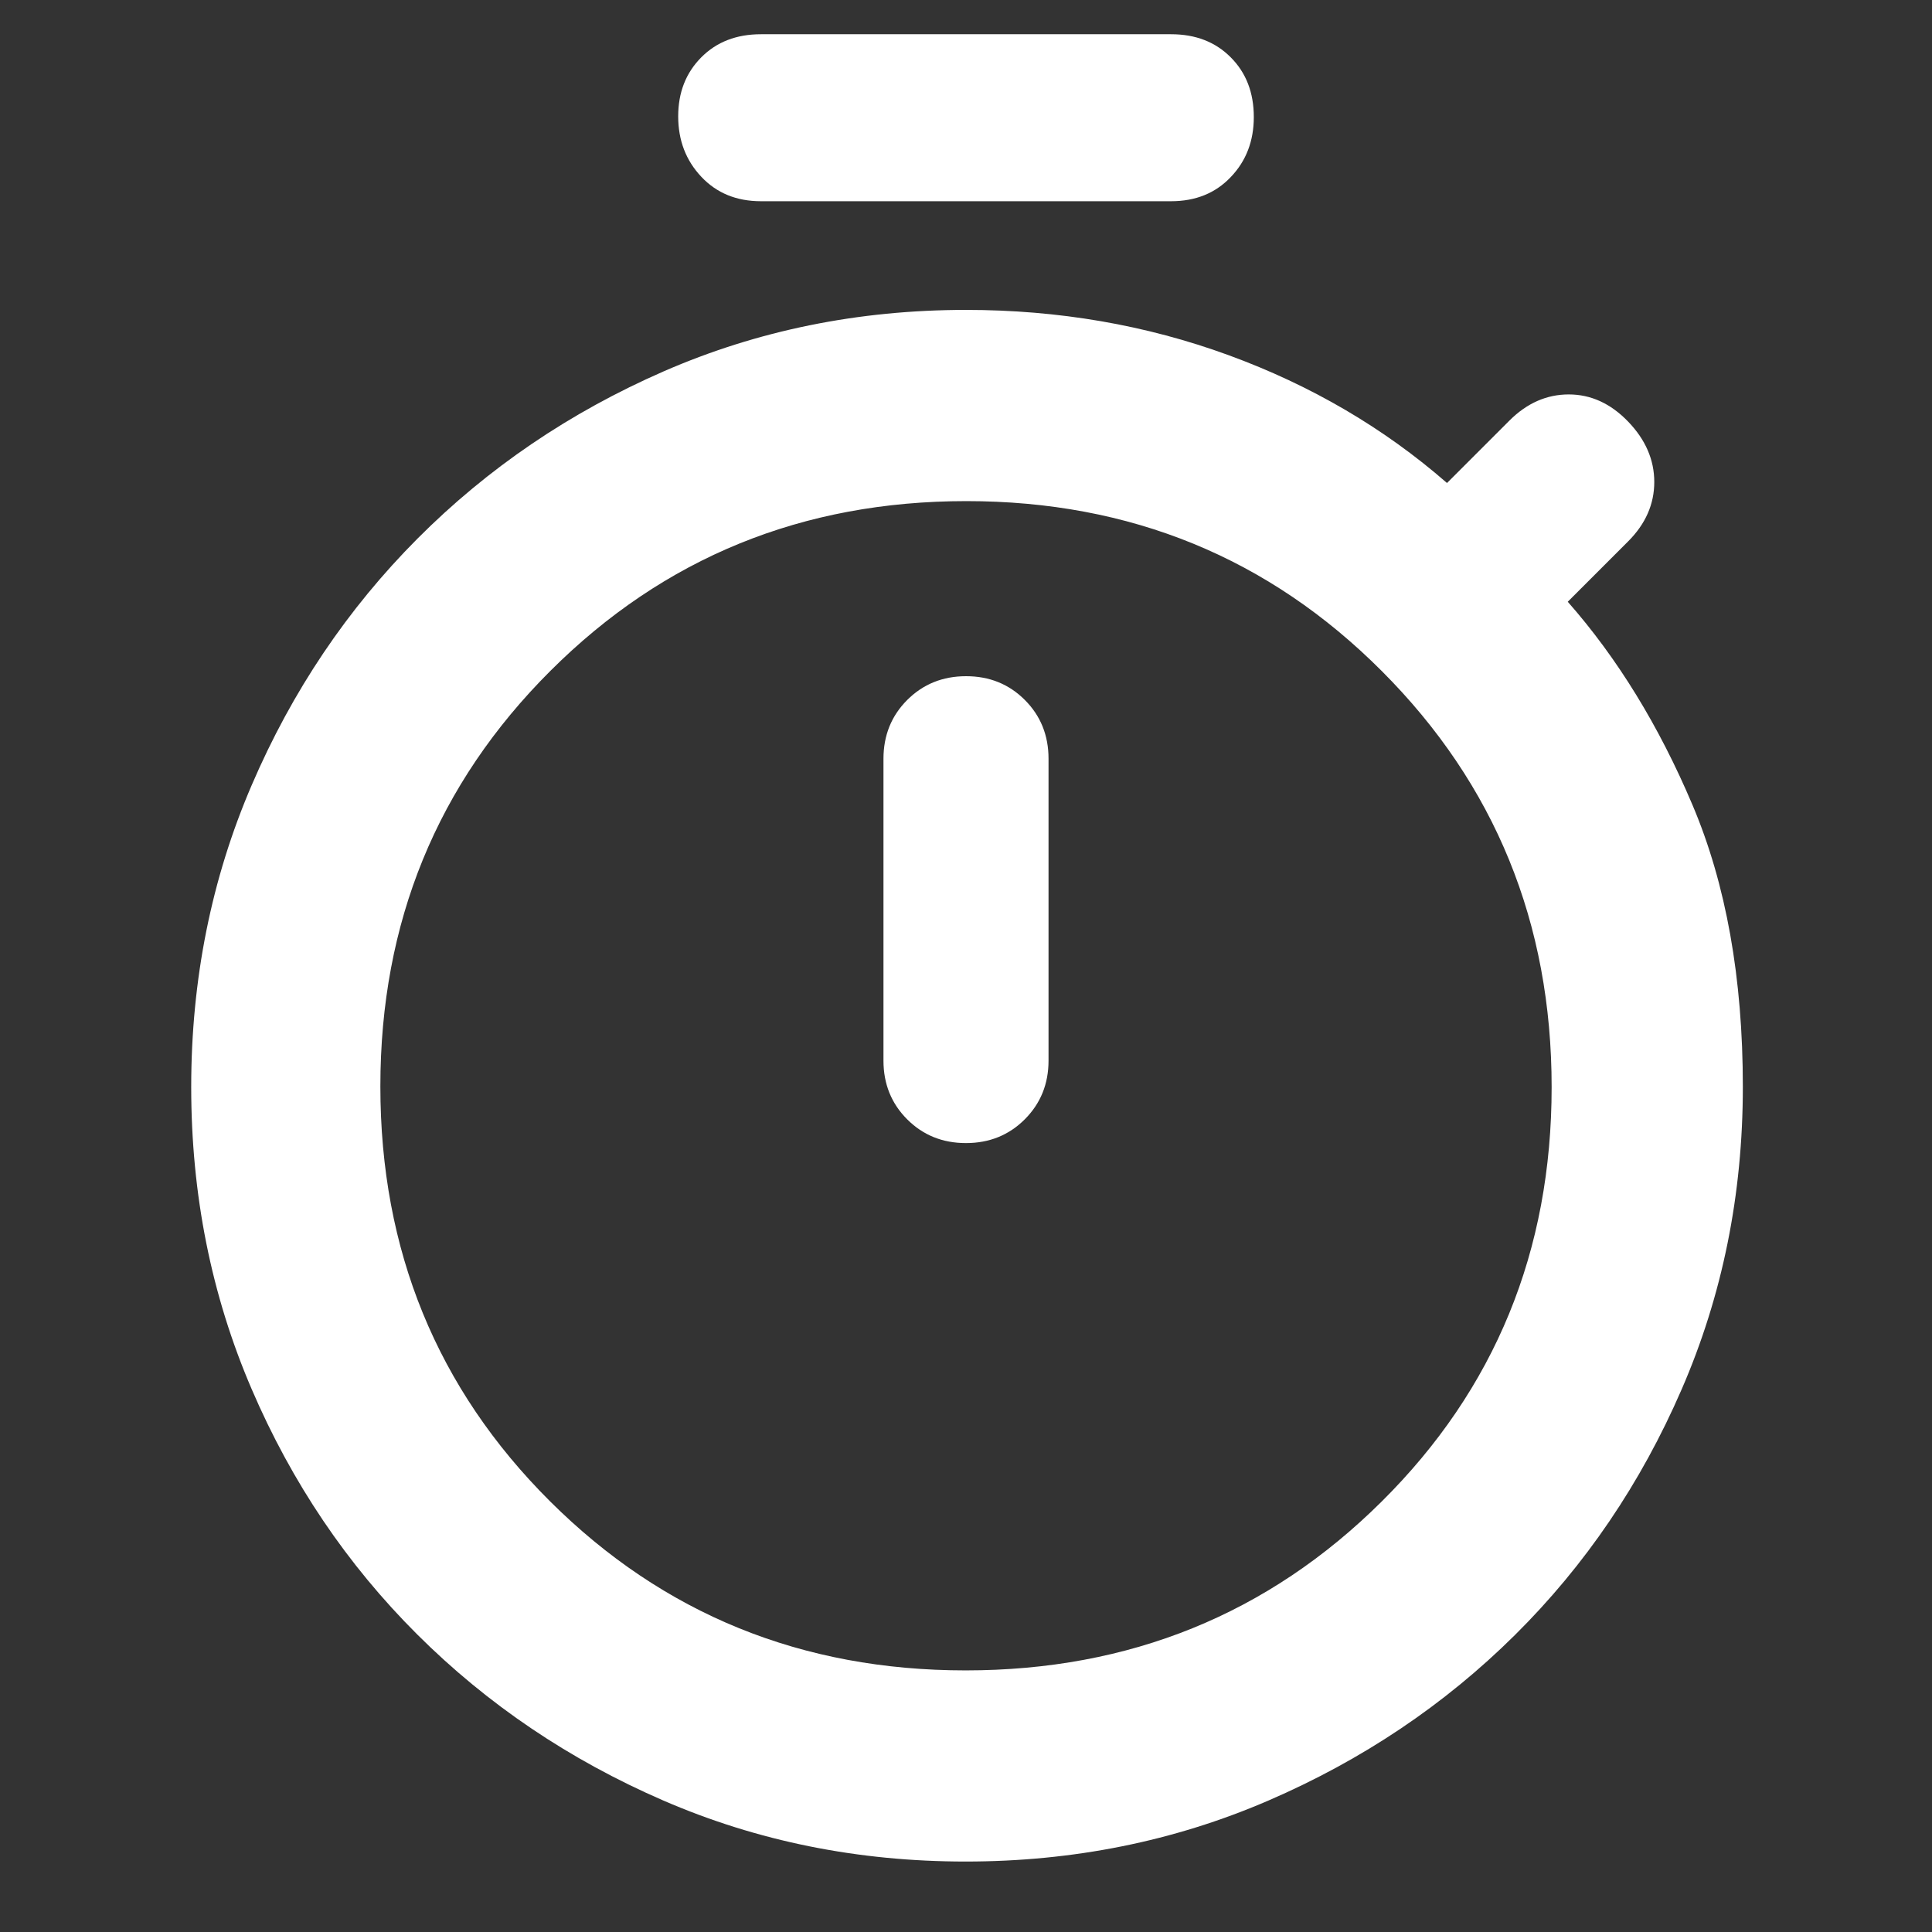 <svg width="32" height="32" viewBox="0 0 32 32" fill="none" xmlns="http://www.w3.org/2000/svg">
<rect x="0" y="0" width="32" height="32" fill="#333333" stroke="none"/>
<path d="M12.604 3.333C12.199 3.333 11.869 3.198 11.615 2.927C11.361 2.657 11.233 2.324 11.233 1.927C11.233 1.531 11.361 1.206 11.615 0.95C11.869 0.694 12.199 0.567 12.604 0.567H19.396C19.802 0.567 20.131 0.694 20.385 0.95C20.64 1.205 20.767 1.535 20.767 1.939C20.767 2.335 20.64 2.667 20.385 2.933C20.131 3.2 19.802 3.333 19.396 3.333H12.604ZM15.999 18.933C16.386 18.933 16.711 18.802 16.973 18.54C17.235 18.278 17.367 17.954 17.367 17.567V12.567C17.367 12.18 17.236 11.855 16.974 11.593C16.712 11.331 16.388 11.2 16.001 11.2C15.614 11.2 15.29 11.331 15.027 11.593C14.765 11.855 14.633 12.18 14.633 12.567V17.567C14.633 17.954 14.764 18.278 15.026 18.54C15.288 18.802 15.612 18.933 15.999 18.933ZM15.992 30.833C14.209 30.833 12.541 30.496 10.986 29.822C9.432 29.148 8.074 28.231 6.911 27.072C5.748 25.913 4.833 24.557 4.167 23.005C3.5 21.452 3.167 19.786 3.167 18.005C3.167 16.224 3.501 14.556 4.17 13.002C4.838 11.447 5.754 10.086 6.917 8.919C8.08 7.753 9.438 6.83 10.992 6.151C12.547 5.473 14.216 5.133 16 5.133C17.533 5.133 18.983 5.383 20.35 5.883C21.717 6.383 22.922 7.089 23.967 8L25 6.967C25.289 6.678 25.617 6.533 25.983 6.533C26.35 6.533 26.678 6.683 26.967 6.983C27.256 7.283 27.4 7.617 27.4 7.983C27.4 8.35 27.256 8.678 26.967 8.967L25.967 9.967C26.789 10.9 27.478 12.022 28.033 13.333C28.589 14.644 28.867 16.2 28.867 18C28.867 19.786 28.529 21.457 27.853 23.013C27.178 24.57 26.257 25.926 25.091 27.082C23.925 28.238 22.563 29.152 21.004 29.825C19.446 30.497 17.775 30.833 15.992 30.833ZM15.994 27.667C18.709 27.667 21.006 26.735 22.883 24.872C24.761 23.009 25.7 20.721 25.7 18.006C25.7 15.291 24.763 12.994 22.889 11.117C21.015 9.239 18.721 8.3 16.006 8.3C13.291 8.3 10.995 9.237 9.117 11.111C7.239 12.985 6.3 15.279 6.3 17.994C6.3 20.709 7.237 23 9.111 24.867C10.985 26.733 13.28 27.667 15.994 27.667Z" fill="white"/>
</svg>
